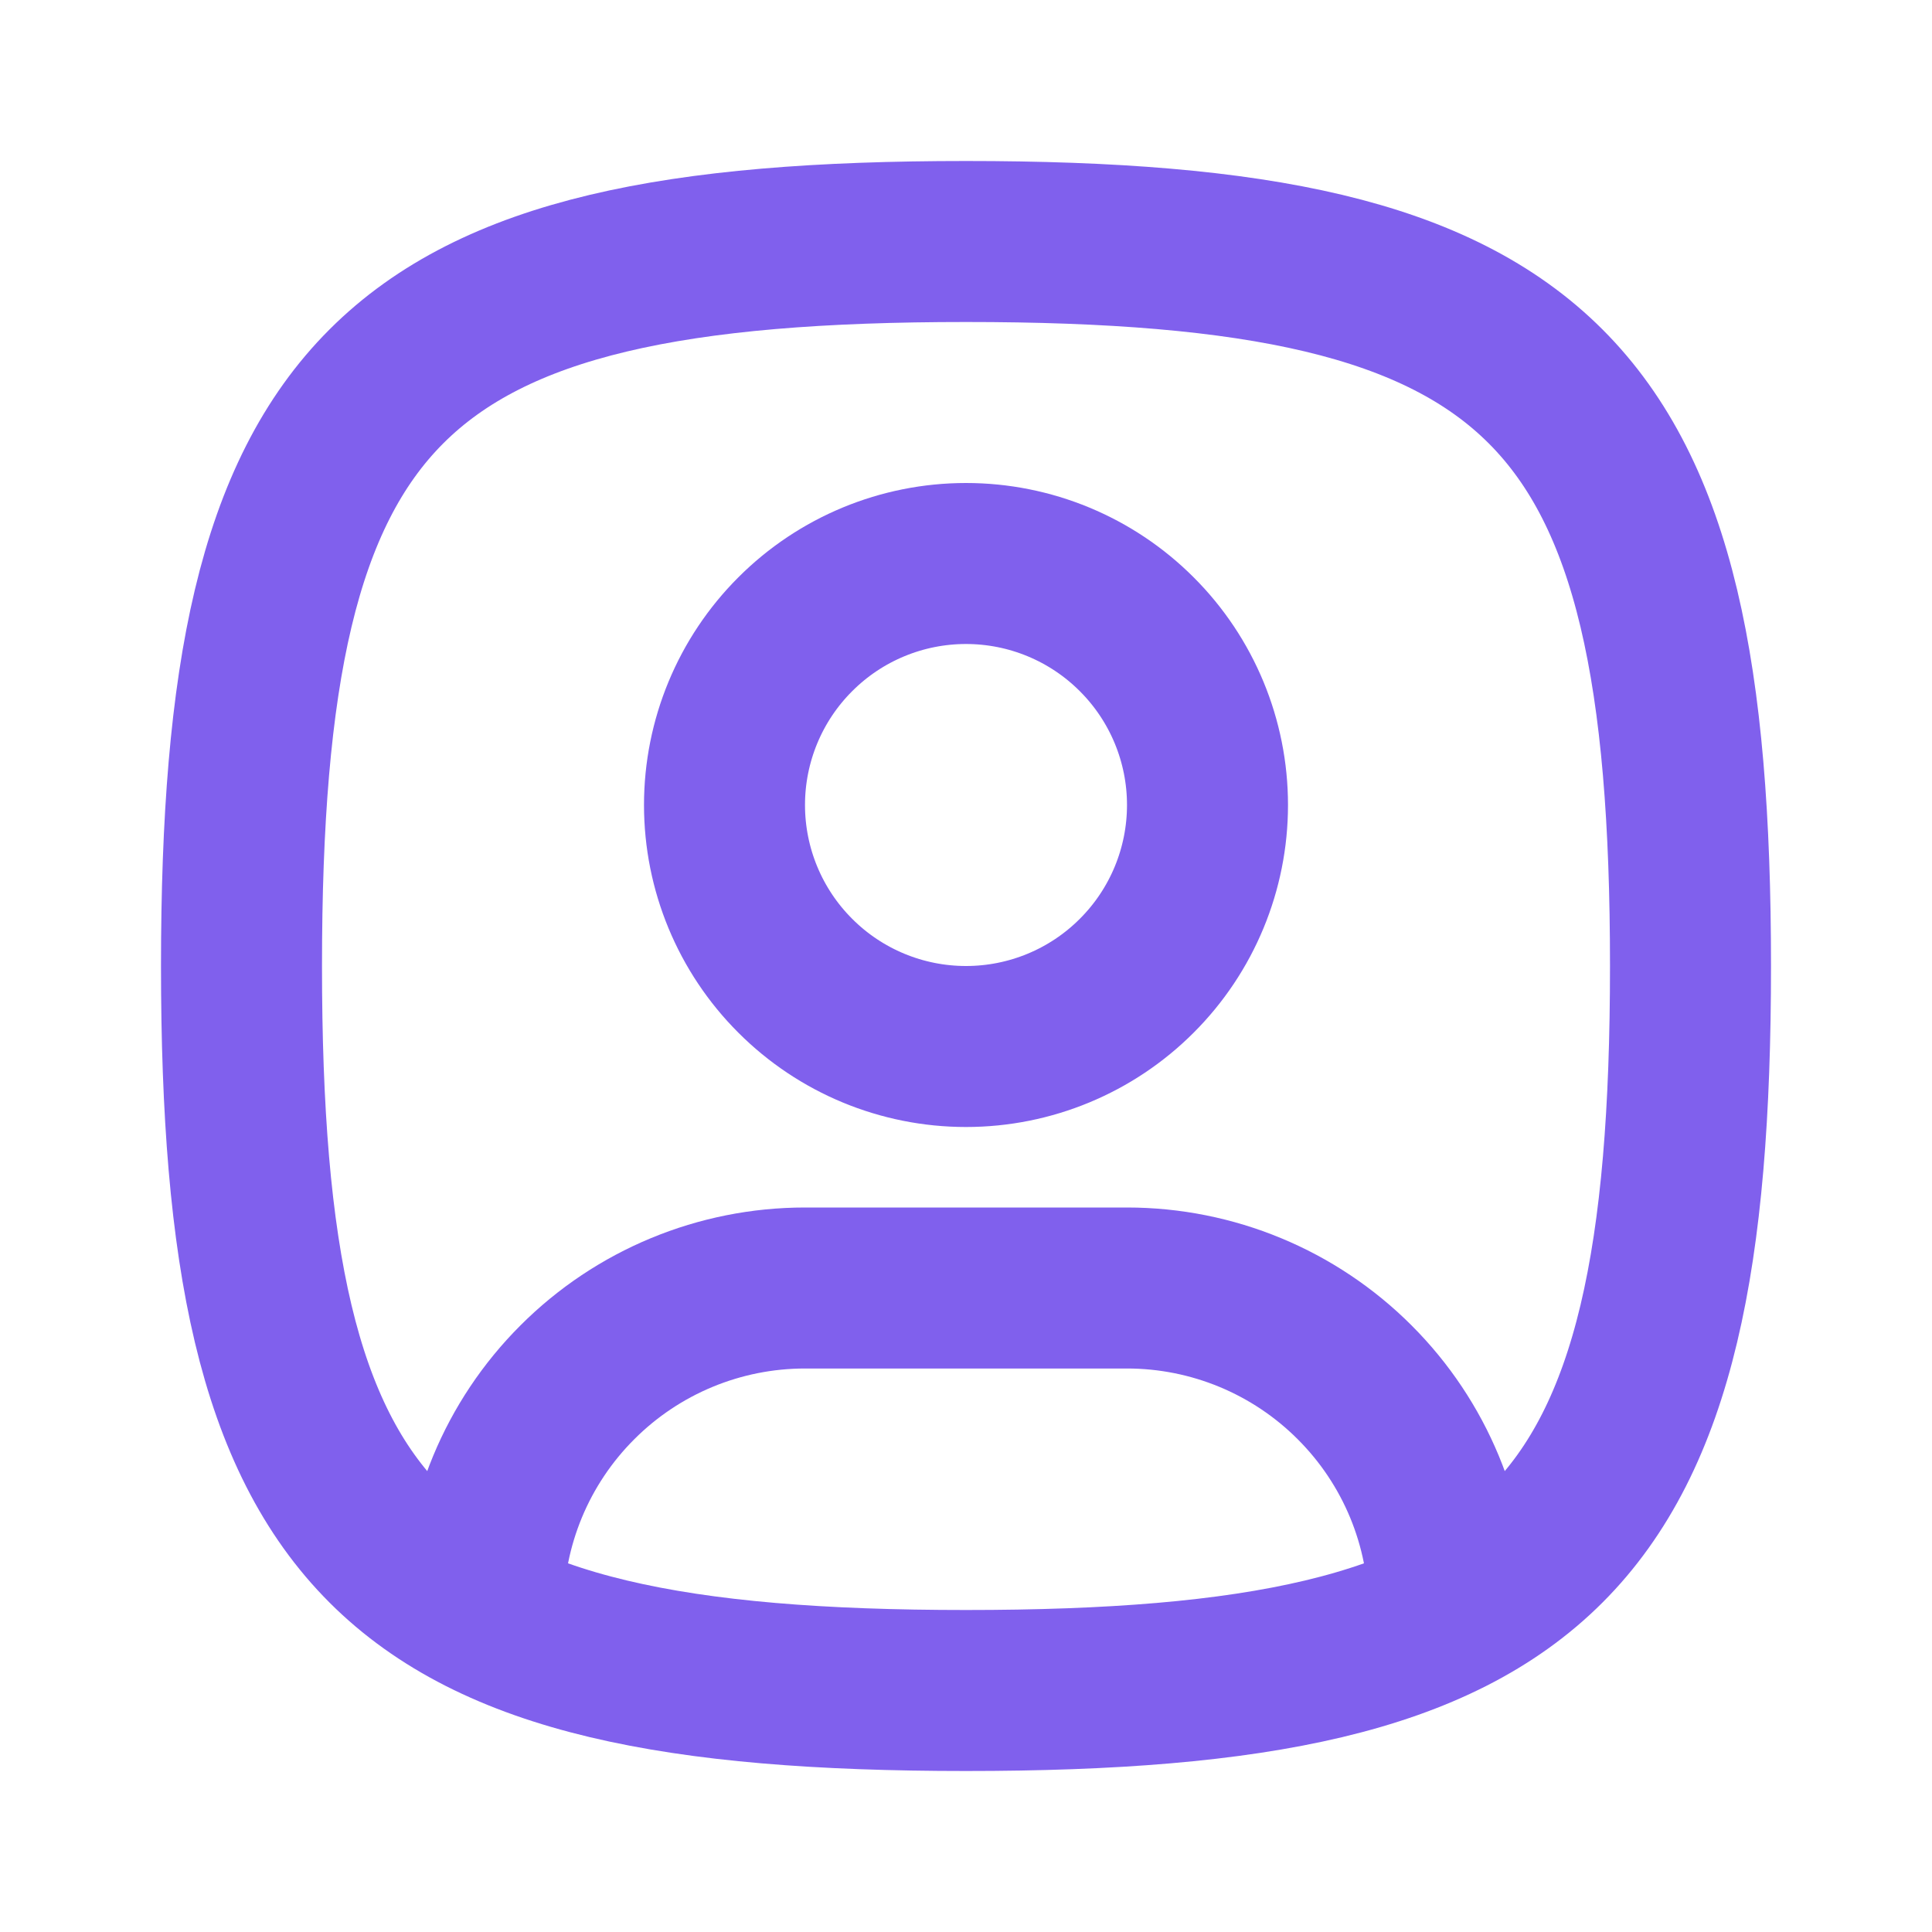 <?xml version="1.0" encoding="UTF-8"?> <svg xmlns="http://www.w3.org/2000/svg" width="24" height="24" viewBox="0 0 24 24" fill="none"><path d="M12 13C12.796 13 13.559 12.684 14.121 12.121C14.684 11.559 15 10.796 15 10C15 9.204 14.684 8.441 14.121 7.879C13.559 7.316 12.796 7 12 7C11.204 7 10.441 7.316 9.879 7.879C9.316 8.441 9 9.204 9 10C9 10.796 9.316 11.559 9.879 12.121C10.441 12.684 11.204 13 12 13Z" stroke="#8060ED" stroke-width="2" stroke-linecap="round" stroke-linejoin="round"></path><path d="M12 3C19.2 3 21 4.8 21 12C21 19.2 19.2 21 12 21C4.8 21 3 19.2 3 12C3 4.8 4.8 3 12 3Z" stroke="#8060ED" stroke-width="2" stroke-linecap="round" stroke-linejoin="round"></path><path d="M6 20.05V20C6 18.939 6.421 17.922 7.172 17.172C7.922 16.421 8.939 16 10 16H14C15.061 16 16.078 16.421 16.828 17.172C17.579 17.922 18 18.939 18 20V20.05" stroke="#8060ED" stroke-width="2" stroke-linecap="round" stroke-linejoin="round"></path></svg> 